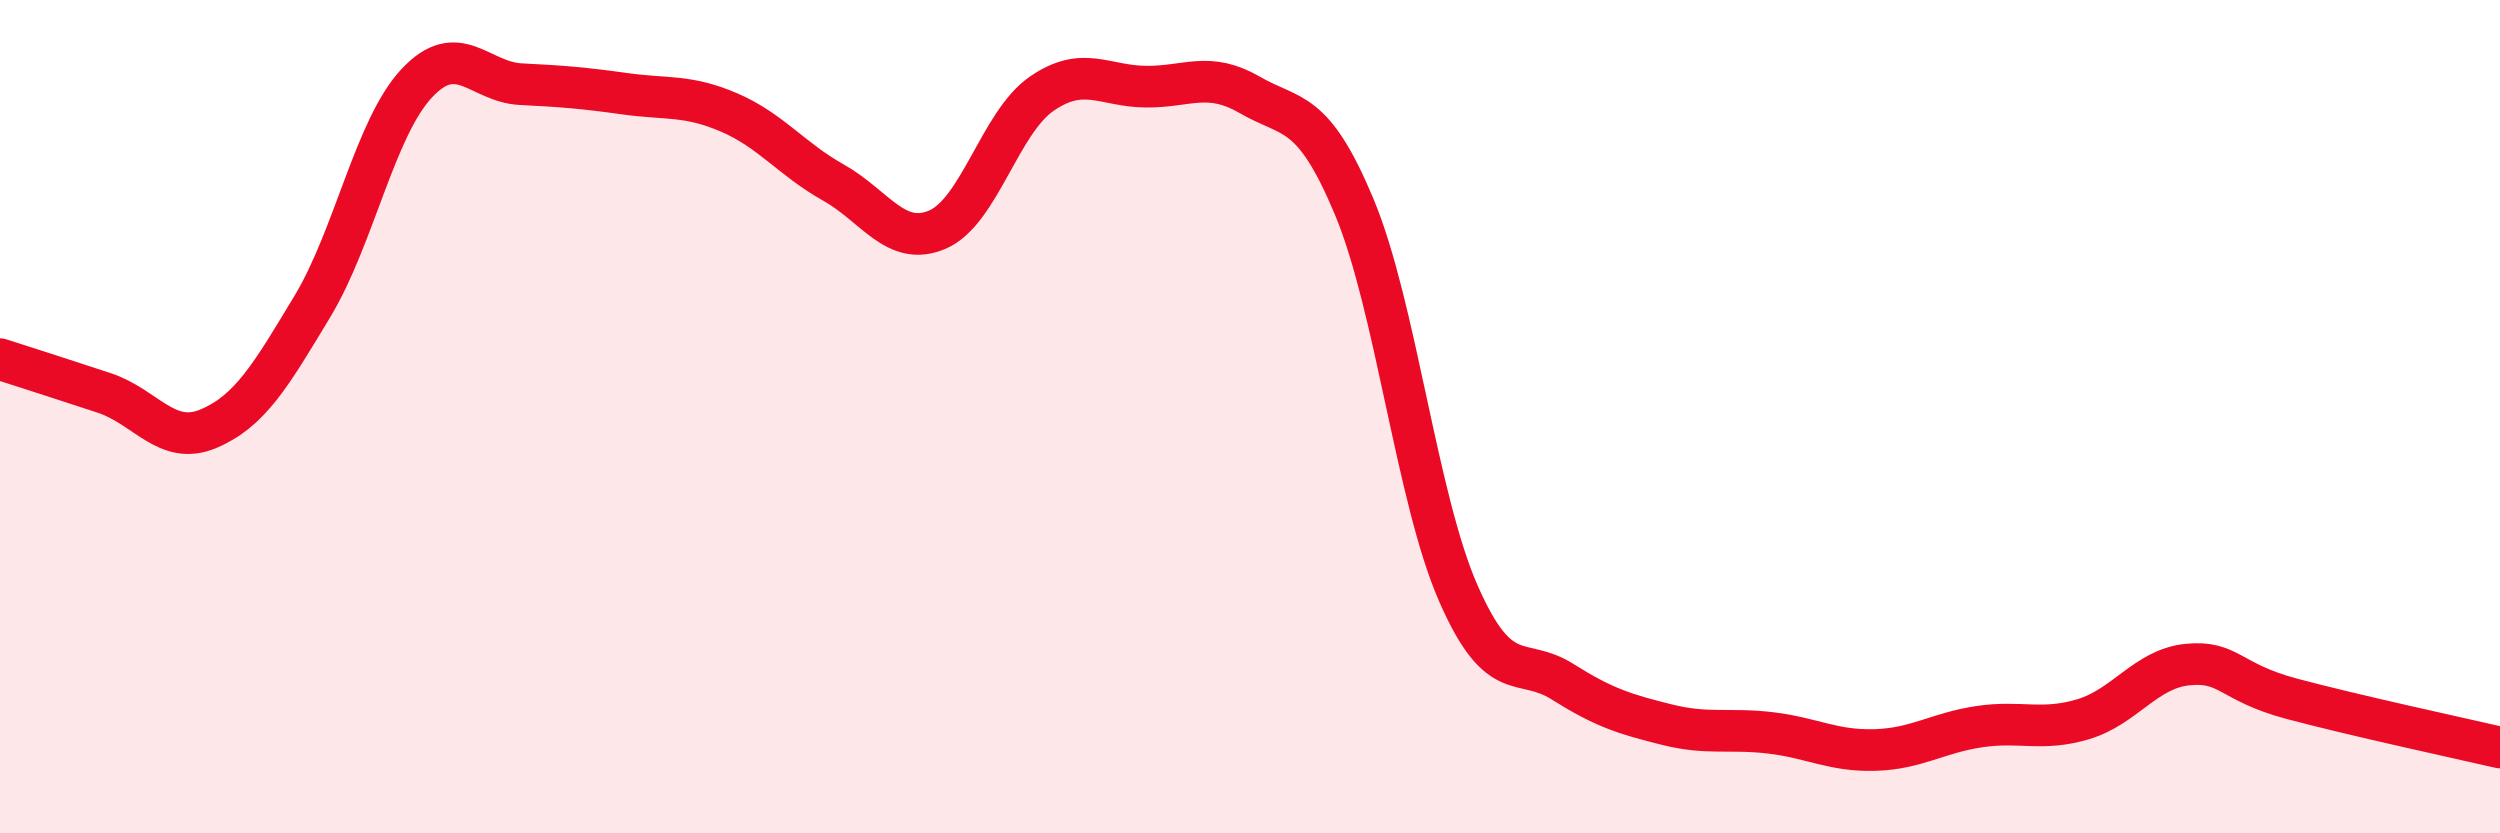 
    <svg width="60" height="20" viewBox="0 0 60 20" xmlns="http://www.w3.org/2000/svg">
      <path
        d="M 0,8.62 C 0.5,8.78 1.5,9.1 2.5,9.43 C 3.5,9.76 4,10.71 5,10.29 C 6,9.87 6.5,9.01 7.5,7.35 C 8.5,5.69 9,3.07 10,2 C 11,0.93 11.5,1.97 12.5,2.02 C 13.5,2.07 14,2.11 15,2.25 C 16,2.39 16.5,2.27 17.5,2.7 C 18.5,3.13 19,3.82 20,4.38 C 21,4.94 21.5,5.94 22.5,5.51 C 23.5,5.08 24,2.94 25,2.25 C 26,1.56 26.5,2.07 27.5,2.08 C 28.5,2.09 29,1.7 30,2.28 C 31,2.86 31.5,2.57 32.5,4.96 C 33.5,7.35 34,11.96 35,14.24 C 36,16.52 36.5,15.73 37.5,16.36 C 38.5,16.99 39,17.14 40,17.39 C 41,17.64 41.5,17.47 42.5,17.59 C 43.5,17.71 44,18.03 45,18 C 46,17.97 46.5,17.59 47.5,17.44 C 48.5,17.29 49,17.56 50,17.26 C 51,16.96 51.5,16.05 52.5,15.95 C 53.5,15.85 53.5,16.37 55,16.77 C 56.5,17.17 59,17.71 60,17.94L60 20L0 20Z"
        fill="#EB0A25"
        opacity="0.1"
        stroke-linecap="round"
        stroke-linejoin="round"
      />
      <path
        d="M 0,8.62 C 0.5,8.78 1.5,9.1 2.5,9.43 C 3.5,9.76 4,10.71 5,10.29 C 6,9.87 6.5,9.01 7.5,7.35 C 8.5,5.69 9,3.07 10,2 C 11,0.93 11.5,1.97 12.5,2.02 C 13.5,2.07 14,2.11 15,2.25 C 16,2.39 16.5,2.27 17.5,2.7 C 18.5,3.13 19,3.82 20,4.38 C 21,4.94 21.5,5.94 22.5,5.51 C 23.5,5.08 24,2.94 25,2.25 C 26,1.56 26.5,2.07 27.5,2.08 C 28.5,2.09 29,1.7 30,2.28 C 31,2.86 31.5,2.57 32.5,4.96 C 33.5,7.35 34,11.96 35,14.24 C 36,16.52 36.5,15.73 37.5,16.36 C 38.5,16.99 39,17.14 40,17.39 C 41,17.64 41.5,17.47 42.5,17.59 C 43.5,17.71 44,18.03 45,18 C 46,17.97 46.5,17.59 47.5,17.44 C 48.5,17.29 49,17.56 50,17.26 C 51,16.96 51.5,16.05 52.5,15.95 C 53.5,15.85 53.5,16.37 55,16.77 C 56.5,17.17 59,17.71 60,17.94"
        stroke="#EB0A25"
        stroke-width="1"
        fill="none"
        stroke-linecap="round"
        stroke-linejoin="round"
      />
    </svg>
  